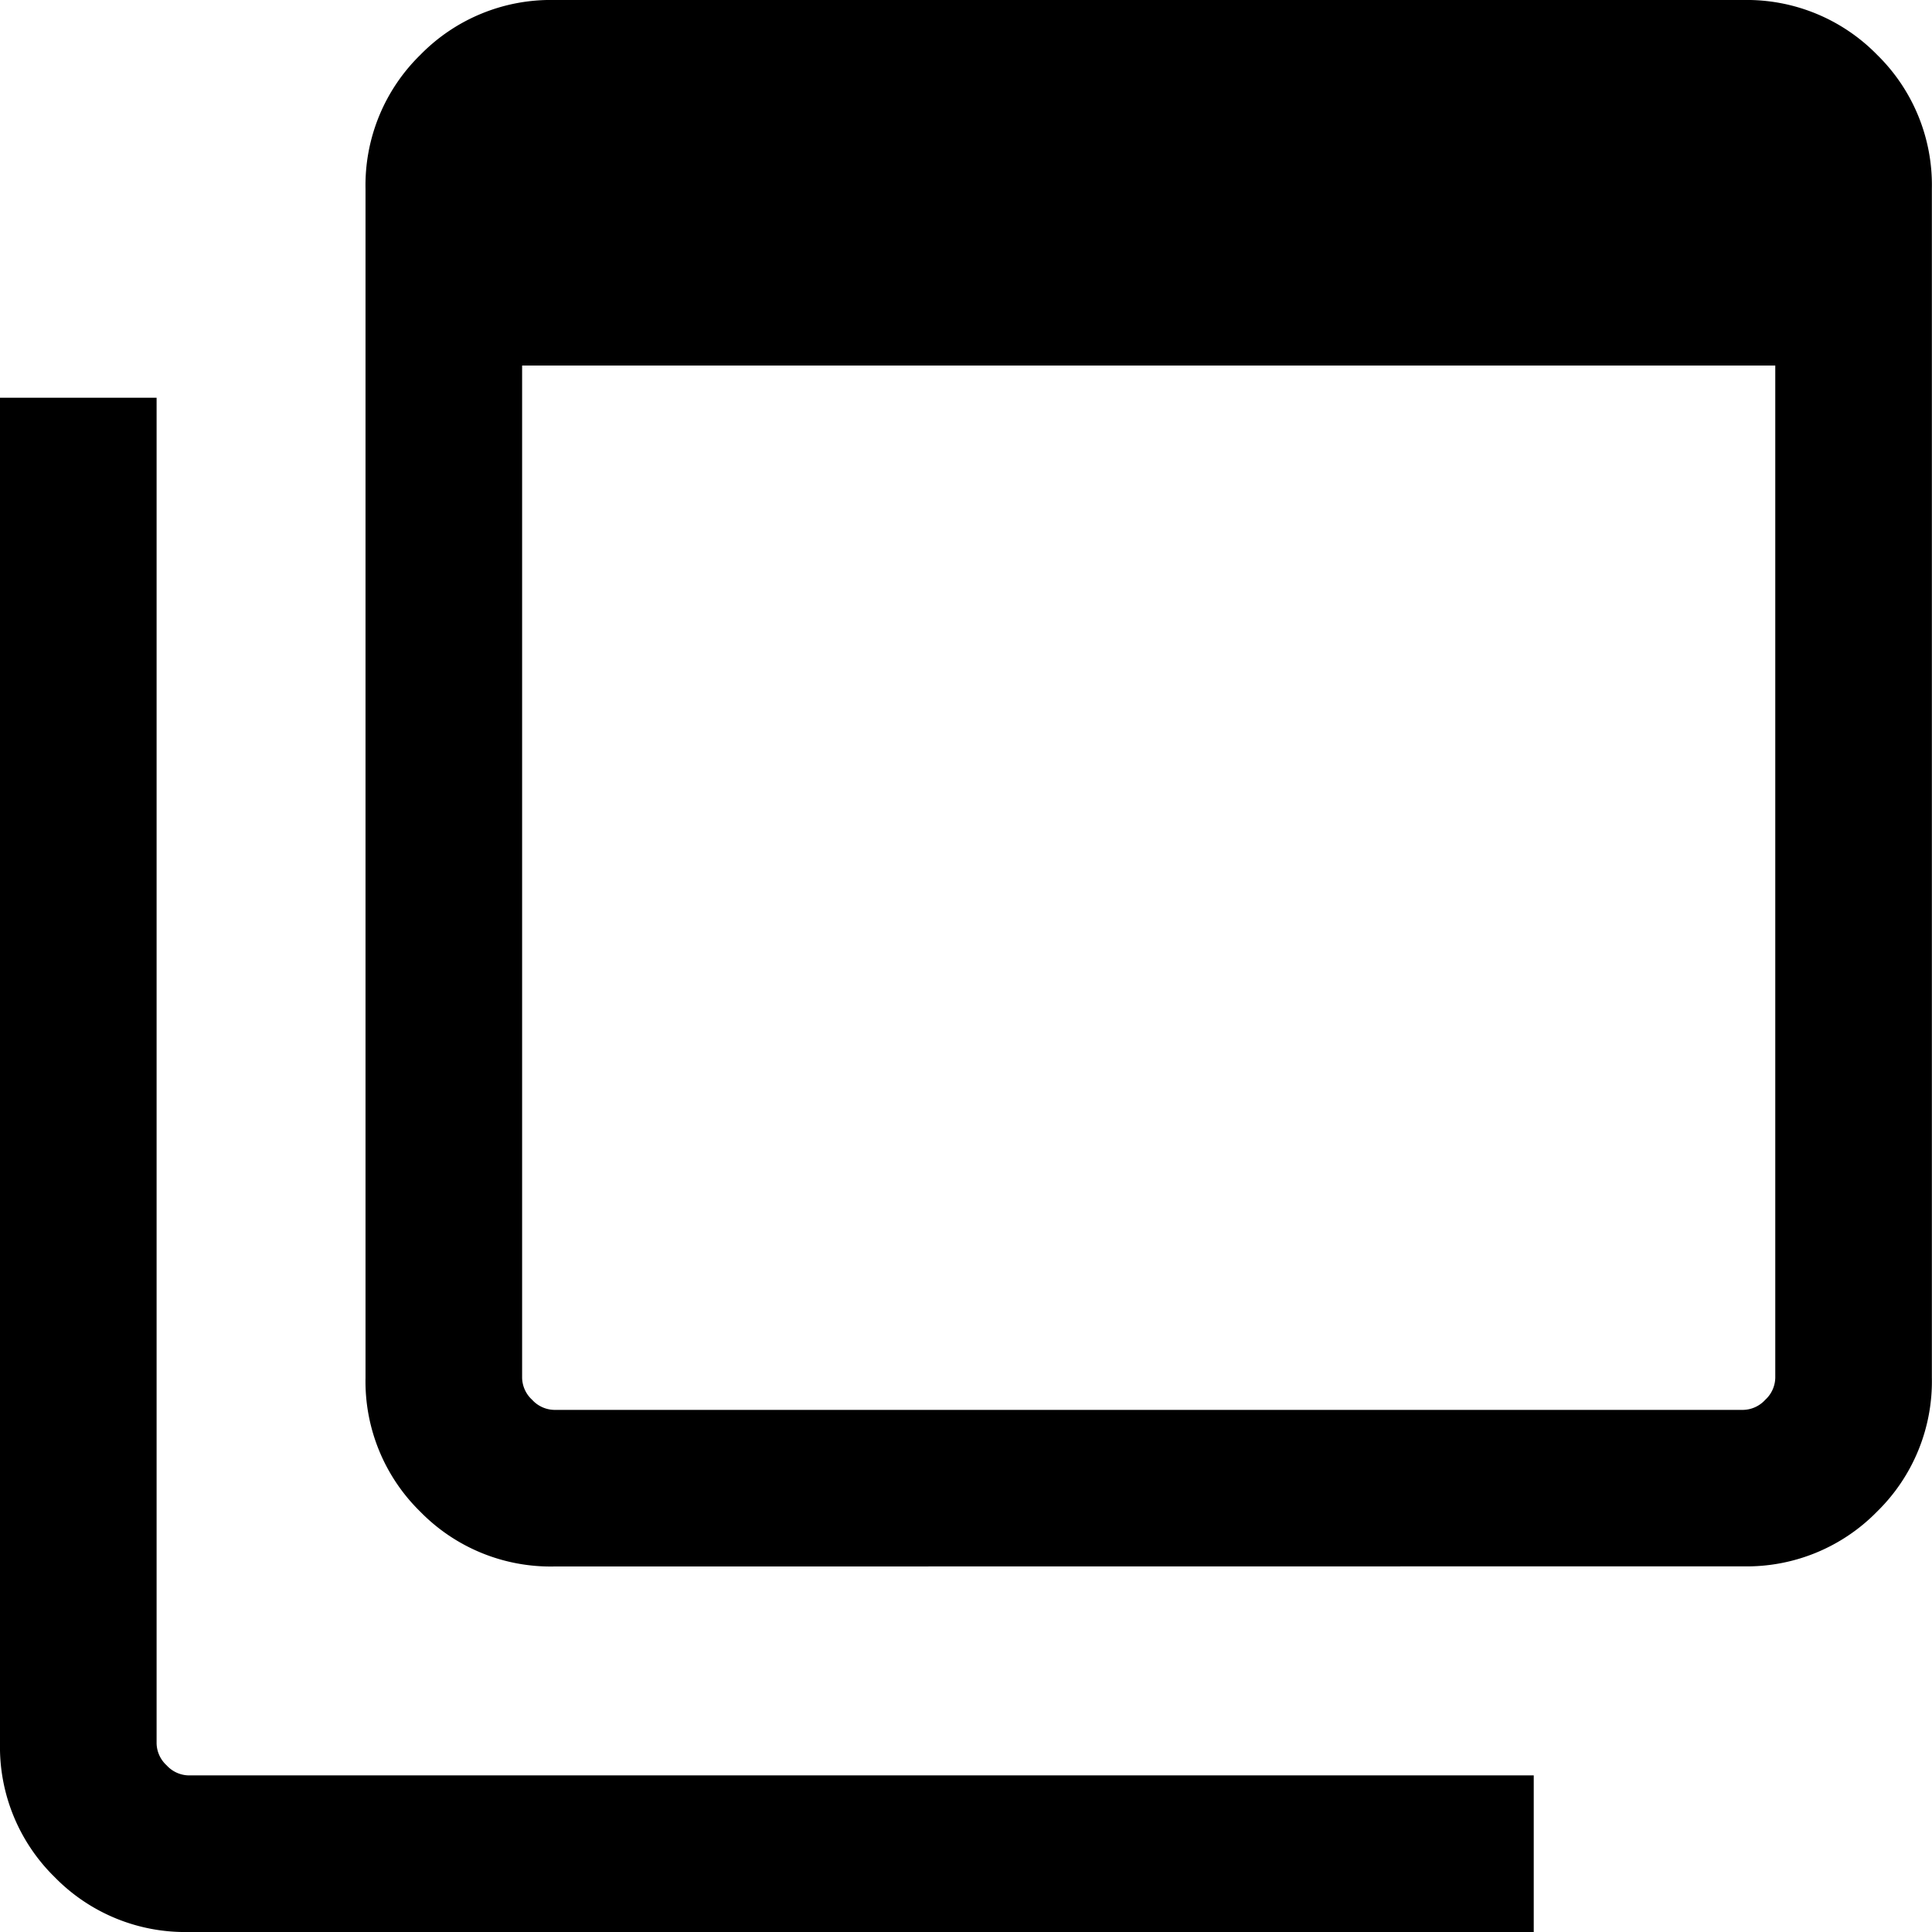 <svg xmlns="http://www.w3.org/2000/svg" width="14.99" height="14.99" viewBox="0 0 14.99 14.99">
  <path id="ico_external2" d="M114.3-849.061h9.225a.238.238,0,0,0,.171-.078.238.238,0,0,0,.078-.171v-7.854h-9.723v7.854a.238.238,0,0,0,.078.171A.238.238,0,0,0,114.3-849.061Zm0,1.215a1.414,1.414,0,0,1-1.039-.425,1.414,1.414,0,0,1-.425-1.039v-9.225a1.414,1.414,0,0,1,.425-1.039A1.414,1.414,0,0,1,114.3-860h9.225a1.414,1.414,0,0,1,1.039.425,1.414,1.414,0,0,1,.425,1.039v9.225a1.414,1.414,0,0,1-.425,1.039,1.414,1.414,0,0,1-1.039.425Zm-2.836,2.836a1.414,1.414,0,0,1-1.039-.425,1.414,1.414,0,0,1-.425-1.039v-10.44h1.215v10.44a.238.238,0,0,0,.078.171.238.238,0,0,0,.171.078H121.9v1.215Zm2.587-13.775v0Z" transform="translate(-110 860)"/>
</svg>
